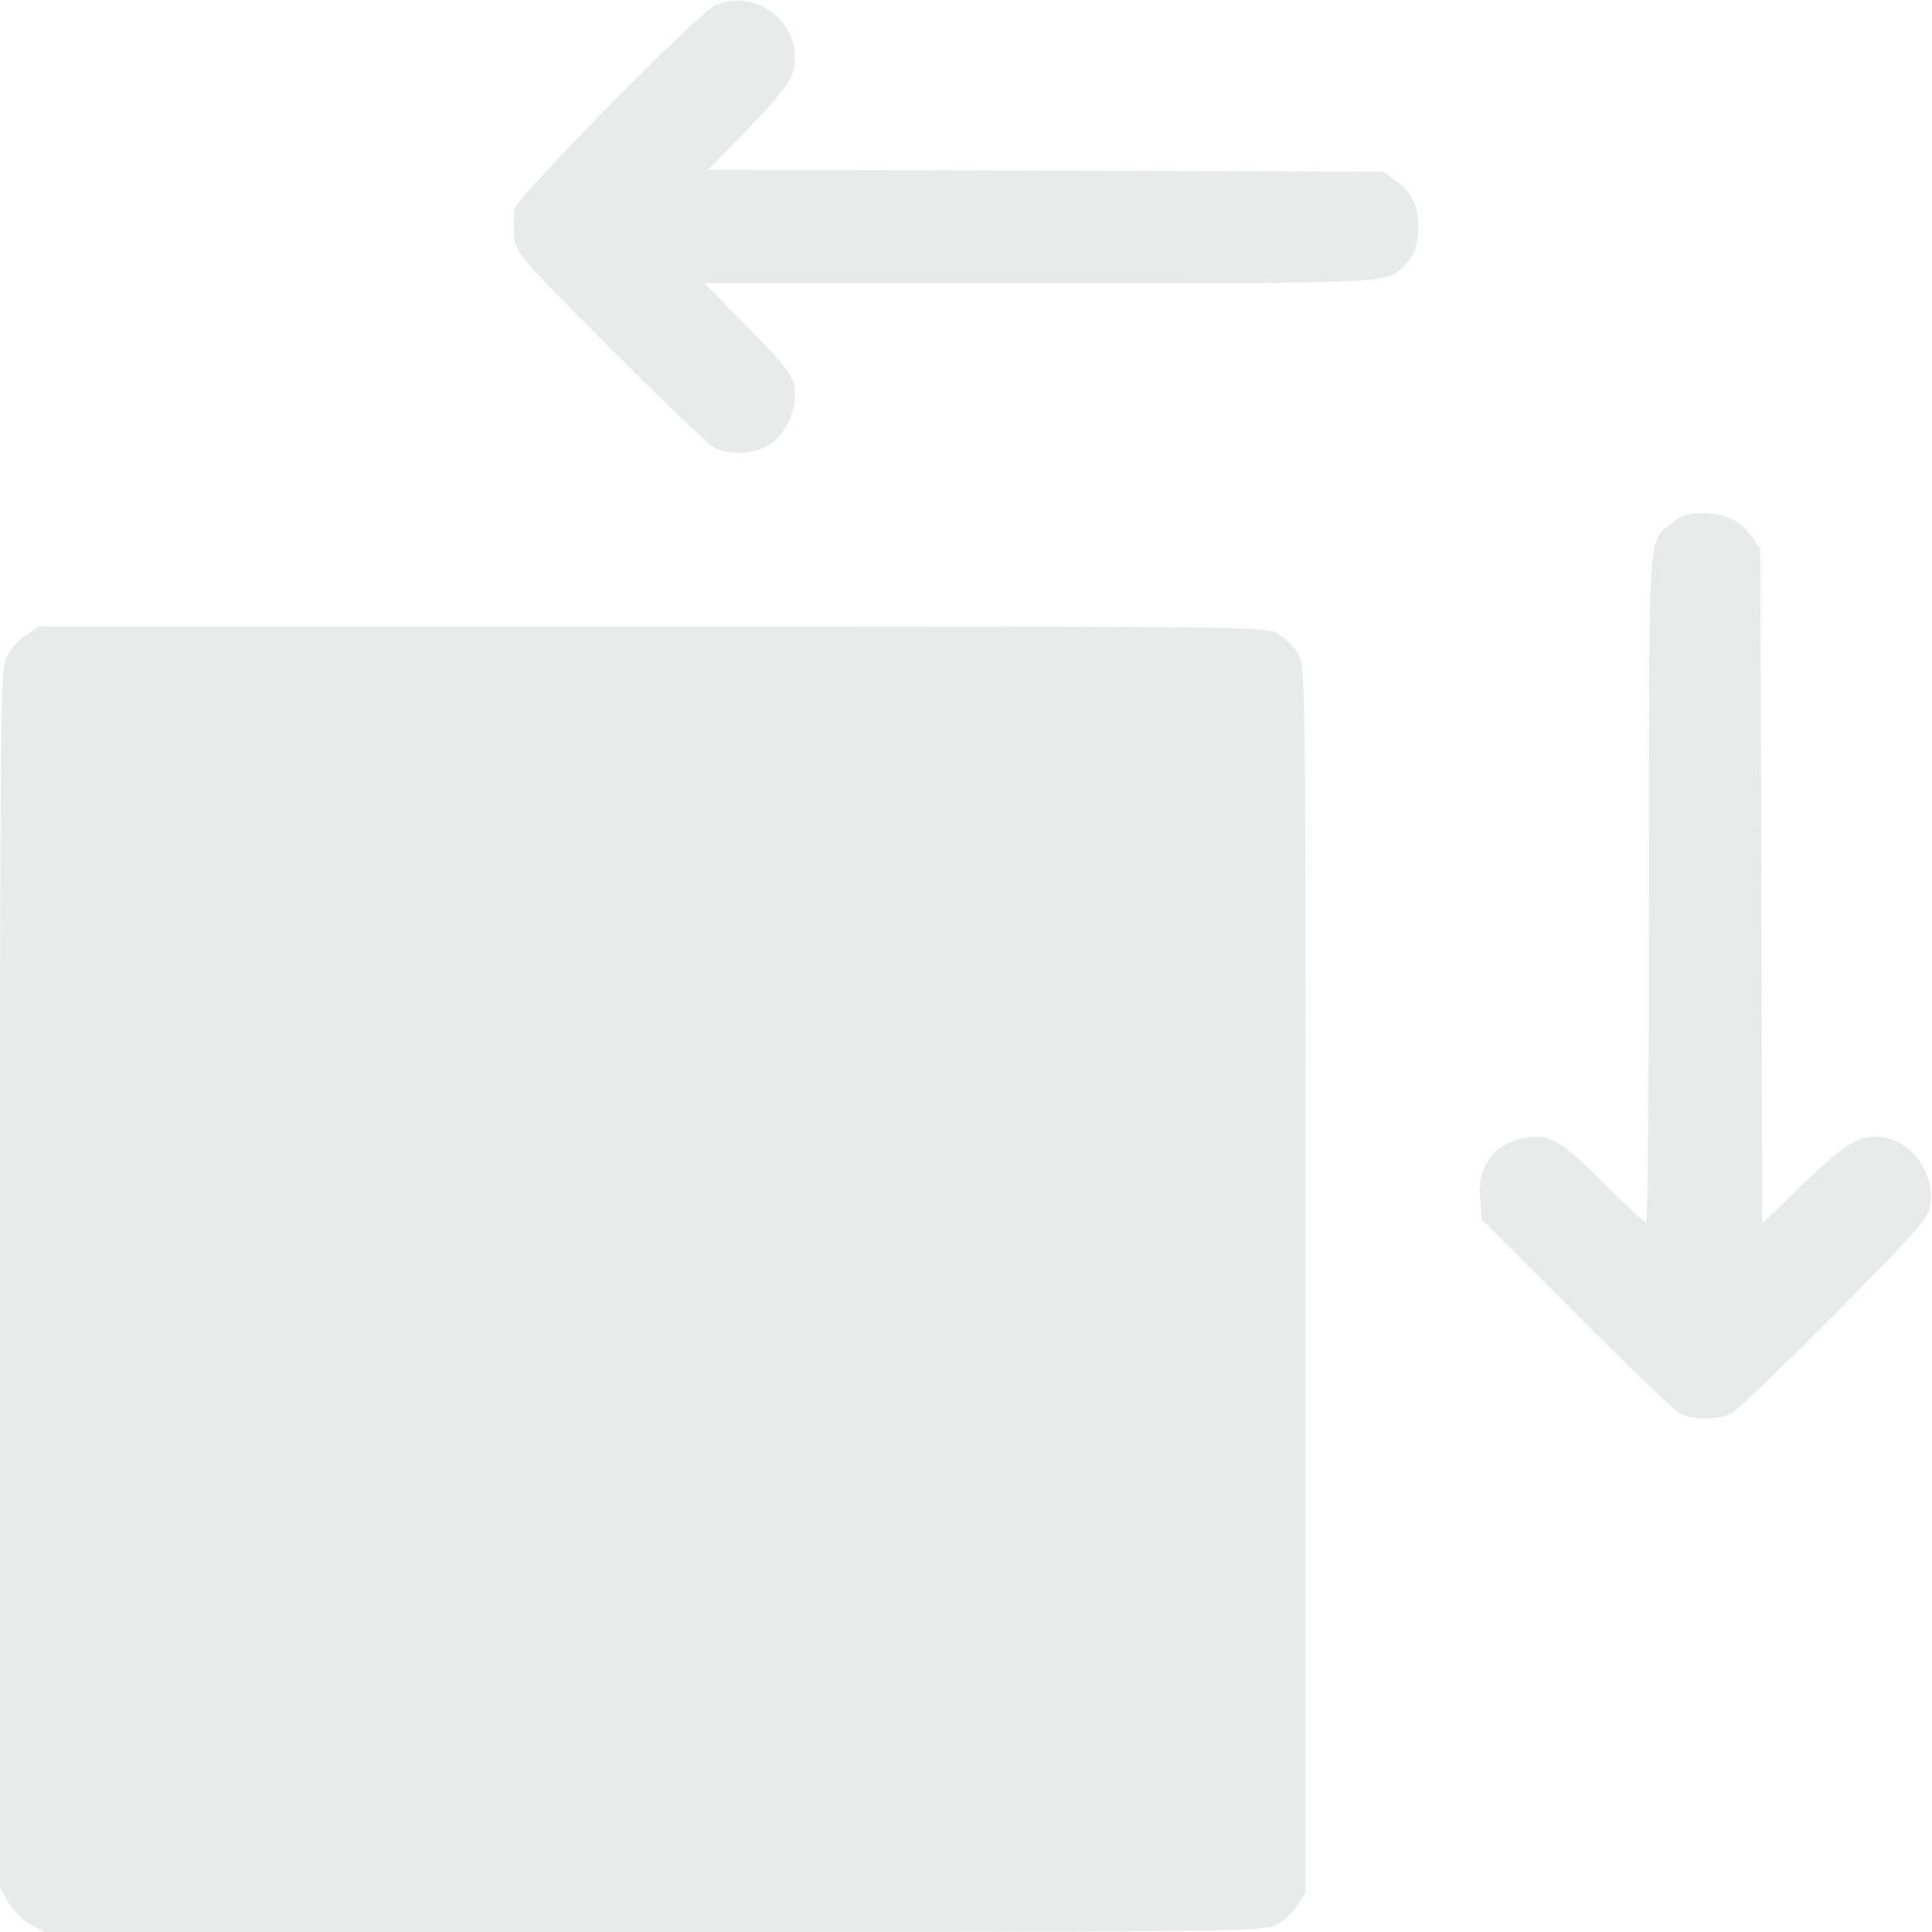 <?xml version="1.0" encoding="UTF-8"?> <svg xmlns="http://www.w3.org/2000/svg" width="209" height="209" viewBox="0 0 209 209" fill="none"> <g clip-path="url(#clip0_132_122)"> <path d="M77.355 0.571C75.518 1.428 56.047 21.186 55.679 22.573C55.557 23.227 55.516 24.574 55.638 25.594C55.843 27.39 56.128 27.758 65.966 37.636C71.558 43.228 76.62 48.086 77.232 48.413C78.906 49.311 81.682 49.147 83.315 48.045C85.151 46.821 86.335 43.963 85.927 41.8C85.682 40.493 84.784 39.35 80.906 35.391L76.171 30.615H112.624C152.056 30.615 150.056 30.737 152.219 28.411C152.954 27.635 153.281 26.737 153.403 25.186C153.607 22.573 152.872 20.9 150.954 19.512L149.607 18.573L113.113 18.451L76.62 18.369L80.906 13.96C83.764 11.021 85.356 9.062 85.682 8.041C87.315 3.102 82.09 -1.551 77.355 0.571Z" fill="#242A2E" fill-opacity="0.1"></path> <path d="M180.835 56.577C178.222 58.781 178.385 56.454 178.385 96.132C178.385 116.011 178.263 132.258 178.059 132.258C177.896 132.258 175.855 130.339 173.487 127.972C168.956 123.4 167.527 122.583 164.996 123.073C161.608 123.685 159.812 126.135 160.098 129.686L160.302 131.931L170.466 142.095C176.059 147.729 181.12 152.586 181.733 152.913C183.161 153.648 185.856 153.648 187.284 152.913C187.897 152.586 192.917 147.769 198.469 142.177C207.164 133.401 208.552 131.85 208.797 130.502C209.409 127.196 207.082 123.645 203.939 123.073C201.408 122.583 199.734 123.522 195.04 128.094L190.632 132.38L190.55 95.887L190.427 59.394L189.489 58.046C188.223 56.291 186.59 55.516 184.141 55.516C182.549 55.516 181.855 55.761 180.835 56.577Z" fill="#242A2E" fill-opacity="0.1"></path> <path d="M2.817 68.701C2.041 69.19 1.102 70.252 0.735 71.027C0.041 72.374 0 76.416 0 138.34V204.183L0.857 205.734C1.347 206.592 2.408 207.653 3.266 208.143L4.817 209H70.66C132.584 209 136.626 208.959 137.973 208.265C138.748 207.898 139.81 206.959 140.299 206.183L141.238 204.796V138.422C141.238 72.905 141.238 72.048 140.422 70.701C139.973 69.966 139.034 69.027 138.299 68.578C136.952 67.762 136.095 67.762 70.578 67.762H4.204L2.817 68.701Z" fill="#242A2E" fill-opacity="0.1"></path> </g> <defs> <clipPath id="clip0_132_122"> <rect width="209" height="209" fill="white"></rect> </clipPath> </defs> </svg> 
